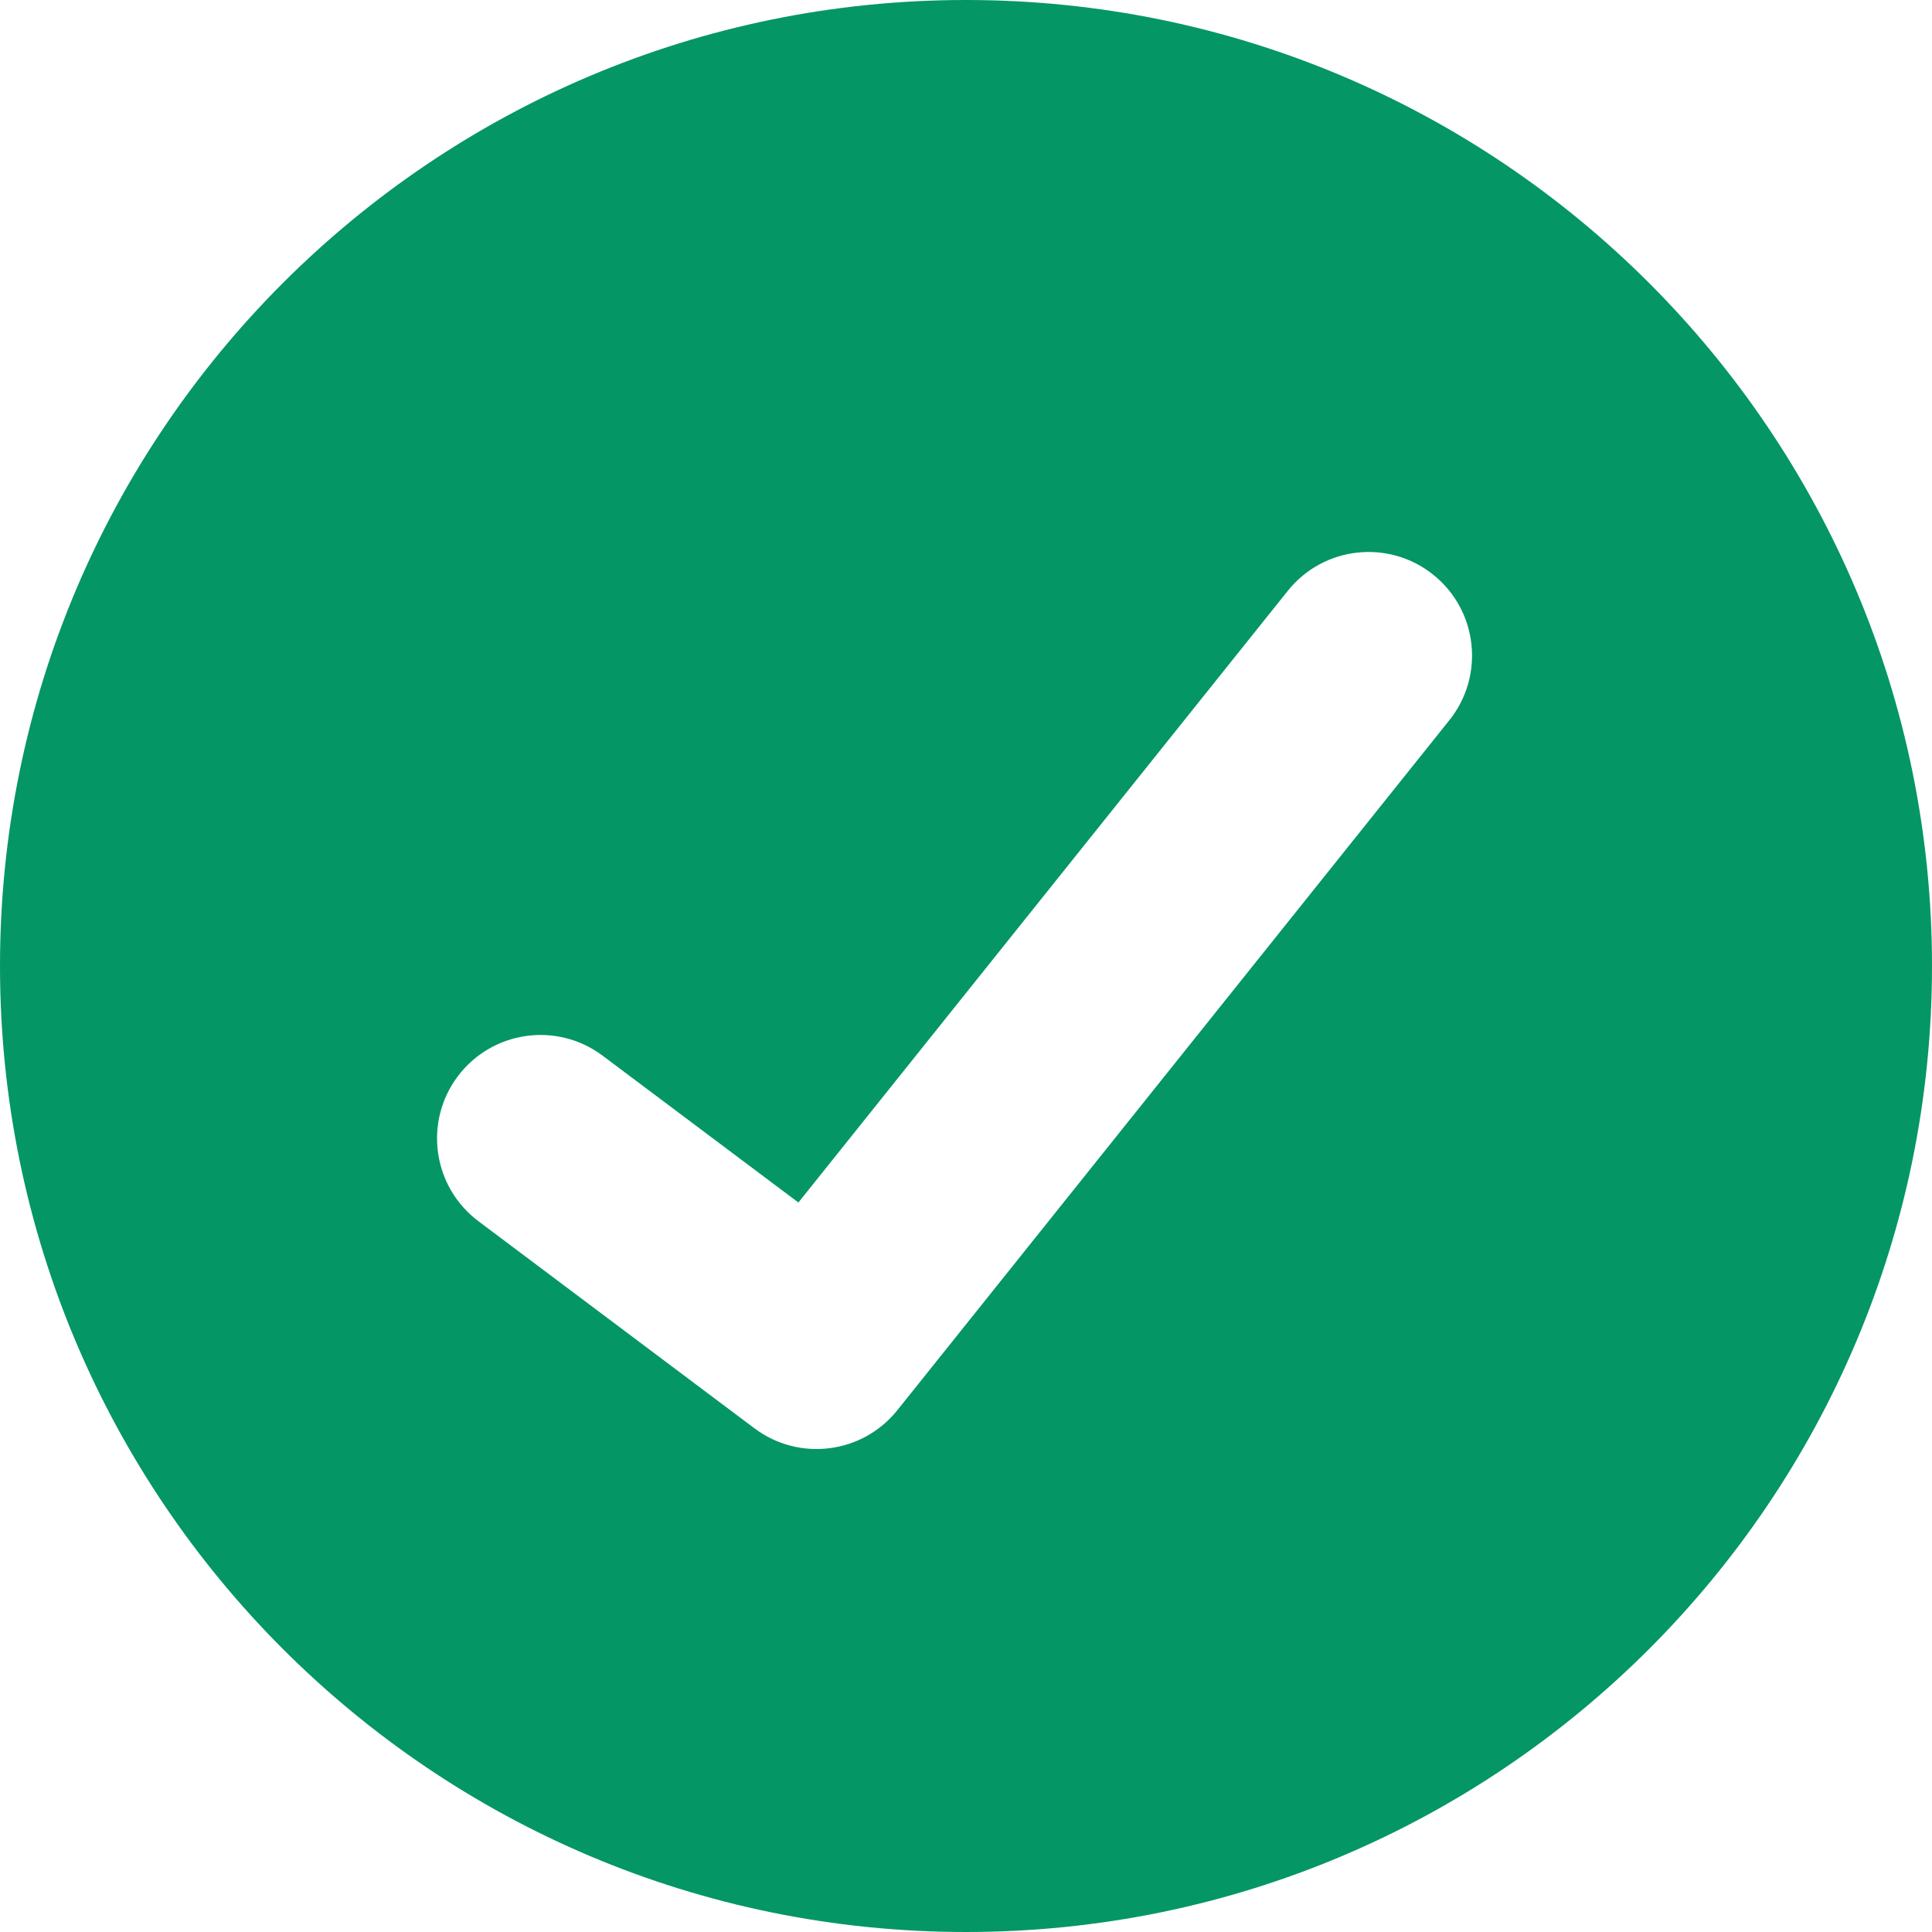 <svg width="24" height="24" viewBox="0 0 24 24" fill="none" xmlns="http://www.w3.org/2000/svg">
<g clip-path="url(#clip0_1704_11601)">
<path fill-rule="evenodd" clip-rule="evenodd" d="M12 24C18.627 24 24 18.627 24 12C24 5.373 18.627 0 12 0C5.373 0 0 5.373 0 12C0 18.627 5.373 24 12 24ZM18.005 8.946C18.448 8.392 18.358 7.582 17.804 7.139C17.25 6.695 16.44 6.785 15.997 7.34L9.918 14.938L7.486 13.114C6.918 12.688 6.113 12.803 5.686 13.371C5.26 13.94 5.376 14.745 5.944 15.171L9.372 17.743C9.928 18.16 10.714 18.06 11.148 17.517L18.005 8.946Z" fill="#059666"/>
</g>
<defs>
<clipPath id="clip0_1704_11601">
<rect width="24" height="24" fill="white"/>
</clipPath>
</defs>
</svg>
